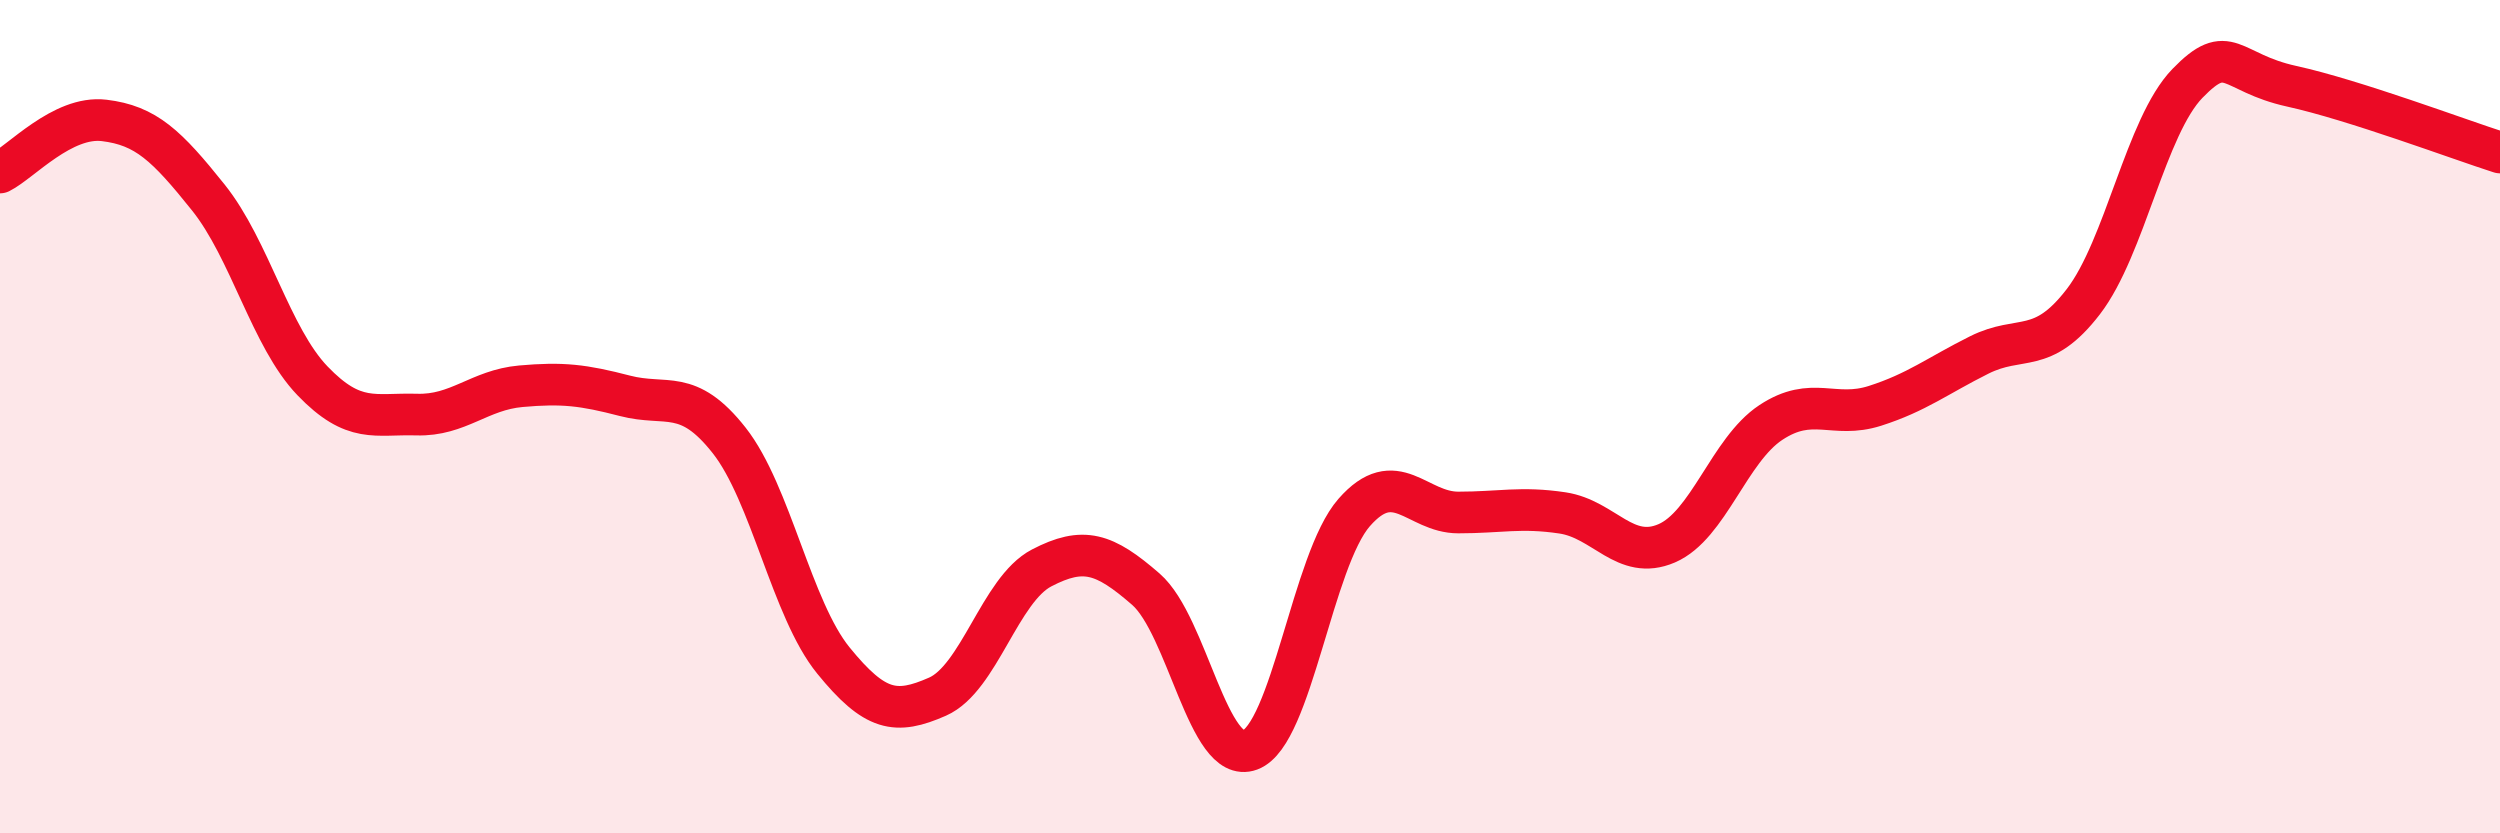 
    <svg width="60" height="20" viewBox="0 0 60 20" xmlns="http://www.w3.org/2000/svg">
      <path
        d="M 0,4.14 C 0.5,3.89 1.5,2.77 2.5,2.89 C 3.5,3.01 4,3.49 5,4.74 C 6,5.99 6.5,8.1 7.5,9.14 C 8.5,10.18 9,9.92 10,9.95 C 11,9.98 11.5,9.36 12.5,9.27 C 13.5,9.18 14,9.24 15,9.5 C 16,9.76 16.5,9.3 17.5,10.57 C 18.5,11.84 19,14.62 20,15.85 C 21,17.08 21.5,17.16 22.5,16.72 C 23.5,16.28 24,14.15 25,13.63 C 26,13.11 26.5,13.27 27.5,14.14 C 28.5,15.01 29,18.37 30,18 C 31,17.63 31.5,13.44 32.5,12.3 C 33.5,11.16 34,12.3 35,12.3 C 36,12.3 36.5,12.16 37.5,12.31 C 38.5,12.46 39,13.47 40,13.04 C 41,12.61 41.5,10.8 42.5,10.14 C 43.5,9.48 44,10.06 45,9.74 C 46,9.42 46.5,9.02 47.5,8.52 C 48.5,8.02 49,8.54 50,7.24 C 51,5.94 51.5,3.03 52.5,2 C 53.5,0.97 53.5,1.74 55,2.07 C 56.5,2.4 59,3.34 60,3.66L60 20L0 20Z"
        fill="#EB0A25"
        opacity="0.1"
        stroke-linecap="round"
        stroke-linejoin="round"
      />
      <path
        d="M 0,4.14 C 0.5,3.89 1.5,2.77 2.5,2.89 C 3.5,3.01 4,3.49 5,4.74 C 6,5.99 6.5,8.1 7.5,9.14 C 8.5,10.18 9,9.92 10,9.95 C 11,9.98 11.5,9.36 12.5,9.27 C 13.5,9.18 14,9.24 15,9.5 C 16,9.76 16.5,9.3 17.5,10.57 C 18.5,11.84 19,14.62 20,15.85 C 21,17.08 21.5,17.16 22.5,16.72 C 23.5,16.28 24,14.15 25,13.63 C 26,13.11 26.5,13.27 27.5,14.14 C 28.5,15.01 29,18.37 30,18 C 31,17.63 31.5,13.44 32.5,12.3 C 33.5,11.16 34,12.3 35,12.3 C 36,12.3 36.5,12.16 37.5,12.31 C 38.5,12.46 39,13.47 40,13.04 C 41,12.61 41.5,10.8 42.5,10.14 C 43.5,9.48 44,10.06 45,9.74 C 46,9.42 46.5,9.02 47.5,8.52 C 48.5,8.02 49,8.54 50,7.24 C 51,5.94 51.5,3.03 52.5,2 C 53.5,0.97 53.5,1.74 55,2.07 C 56.5,2.4 59,3.34 60,3.66"
        stroke="#EB0A25"
        stroke-width="1"
        fill="none"
        stroke-linecap="round"
        stroke-linejoin="round"
      />
    </svg>
  